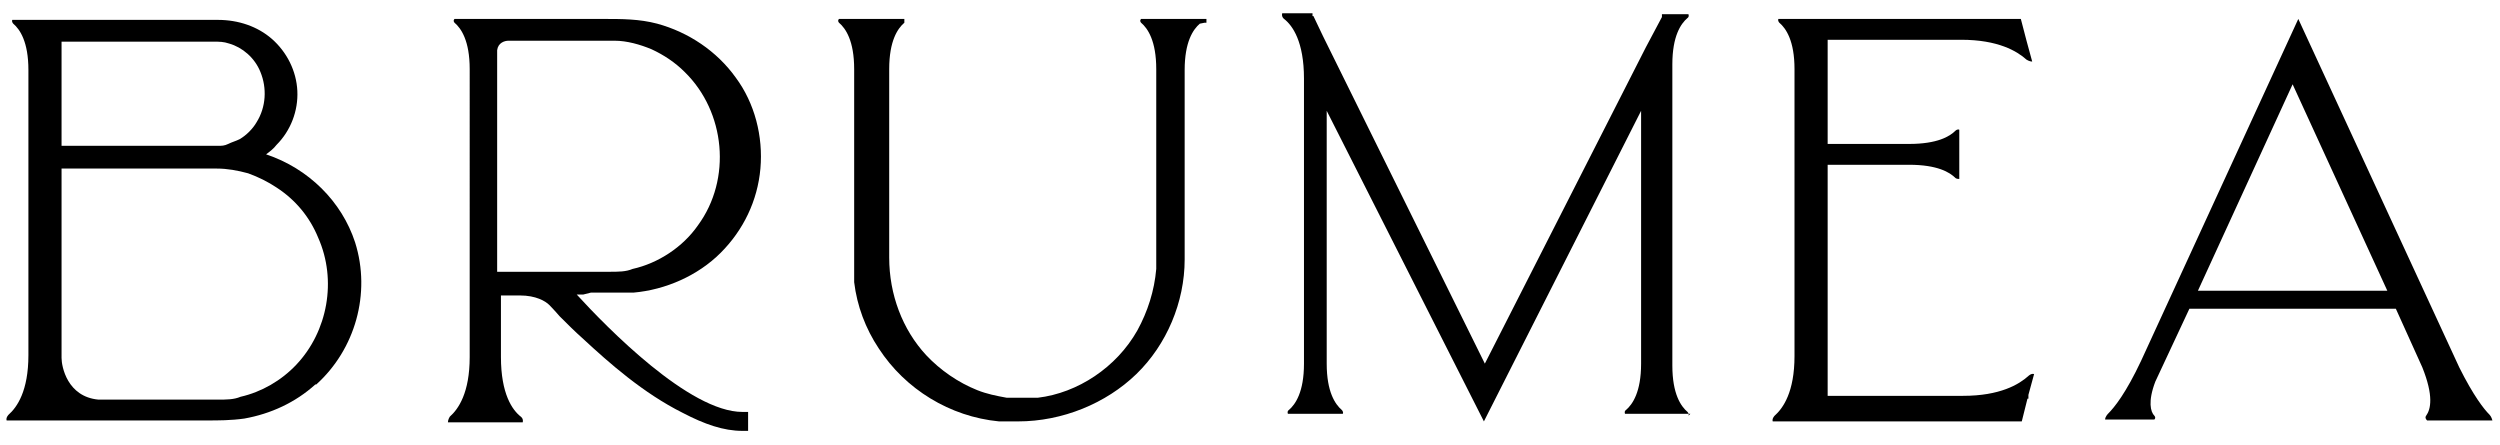 <svg xmlns="http://www.w3.org/2000/svg" id="Capa_1" viewBox="0 0 264 47"><path d="M33.3,40.6c-2.1,1.9-4.7,3.1-7.5,3.6-1.4.2-2.8.2-3.9.2H.7c-.1-.3.2-.6.2-.6h0c.9-.8,2.1-2.5,2.1-6.3V7.4c0-3-.9-4.3-1.6-4.9h0s-.2-.2-.1-.4h21.7c2.2,0,4.2.7,5.7,2,1.6,1.4,2.6,3.4,2.7,5.5s-.7,4.2-2.2,5.7c-.3.4-.7.7-1.1,1,4.5,1.5,8,5,9.4,9.3,1.7,5.4,0,11.3-4.1,15h-.1ZM6.5,15.4h16.5c.4,0,.7,0,1.1-.2s.8-.3,1.2-.5c.7-.4,1.4-1.1,1.8-1.8,1-1.6,1.1-3.6.4-5.3-.6-1.5-1.9-2.6-3.3-3-.6-.2-1-.2-1.7-.2H6.5v11.1h0ZM33.6,25.1c-.9-2.2-2.4-4-4.4-5.3-.9-.6-1.9-1.1-3-1.5-1.1-.3-2.2-.5-3.3-.5H6.5v20c0,.9.6,4.1,3.9,4.4h12.6c.9,0,1.7,0,2.4-.3,2.2-.5,4.3-1.7,5.9-3.4,3.3-3.5,4.3-8.9,2.3-13.4Z"></path><path d="M61.5,31.1h-.6c3.2,3.5,11.9,12.4,17.5,12.4h.6v2h-.6c-2,0-4-.7-6.3-1.9-4.2-2.1-7.8-5.3-10.5-7.8-.9-.8-1.7-1.6-2.5-2.4,0,0-.6-.7-1.1-1.2h0c-.4-.4-1.4-1-3.1-1h-2v6.5c0,3.9,1.2,5.6,2.1,6.3h0s.3.2.2.6h-7.9c0-.3.2-.6.2-.6h0c.9-.8,2.1-2.5,2.1-6.3V7.3c0-3-.9-4.3-1.6-4.9h0s-.2-.2,0-.4h15.6c2.1,0,3.9,0,5.8.5,3.3.9,6.3,2.9,8.3,5.7,2,2.7,2.9,6.2,2.6,9.6s-1.8,6.5-4.2,8.9c-2.4,2.4-5.8,3.9-9.2,4.2h-4.5l-.8.2ZM52.5,28.7h11.8c1,0,1.8,0,2.5-.3,2.7-.6,5.3-2.3,6.9-4.6,3.6-4.9,2.9-12-1.4-16.2-1-1-2.2-1.8-3.5-2.4-1.2-.5-2.6-.9-3.9-.9h-11.2c-.4,0-1.1.2-1.2,1v23.3h0Z"></path><path d="M126.7,2.5h0c-.7.6-1.6,1.9-1.6,4.9v20c0,4.5-1.9,9-5.1,12.1s-7.8,5-12.5,5h0c-.7,0-1.3,0-2,0-5.2-.5-9.9-3.4-12.7-7.7-1.4-2.1-2.3-4.5-2.6-7,0-1,0-2,0-2.9V7.3c0-3-.9-4.3-1.6-4.9h0s-.2-.2,0-.4h6.9c0,.3,0,.4,0,.4h0c-.7.6-1.6,1.9-1.6,4.9v19.9c0,3.9,1.4,7.6,3.9,10.3,1.5,1.6,3.4,2.9,5.4,3.7,1,.4,2,.6,3.1.8.5,0,1.1,0,1.7,0h1.6c4.2-.5,8.3-3.2,10.5-7.1,1.1-2,1.8-4.2,2-6.5V7.3c0-3-.9-4.3-1.6-4.9h0s-.2-.2,0-.4h6.9c0,.3,0,.4,0,.4h-.2Z"></path><path d="M178.5,43.7h-6.9c-.1-.3.1-.4.1-.4h0c.7-.6,1.6-1.9,1.6-4.9V11.7l-16.6,32.8-16.6-32.8v26.7c0,3,.9,4.3,1.6,4.9h0s.2.2.1.4h-5.8c-.1-.3.1-.4.1-.4h0c.7-.6,1.6-1.9,1.6-4.9V8.3c0-3.9-1.2-5.6-2.1-6.3h0s-.3-.2-.2-.6h3.2v.3h.1l1,2.1h0l17.1,34.6,17-33.4h0l1.7-3.2h0v-.3h2.8c.1.3-.1.4-.1.4h0c-.7.6-1.6,1.9-1.6,4.9v31.8c0,3,.9,4.3,1.6,4.9h0s.2.2.1.4l.2-.2Z"></path><path d="M214.1,42.1l-.6,2.4h-26.3c-.1-.3.2-.6.2-.6h0c.9-.8,2.1-2.5,2.1-6.3V7.3c0-3-.9-4.3-1.6-4.9h0s-.2-.2-.1-.4h25.6l.6,2.3.6,2.2c-.3,0-.6-.2-.6-.2h0c-1-.9-3-2.1-6.9-2.1h-14.1v11h8.6c3,0,4.3-.8,4.9-1.4h0s.2-.2.4-.1v5.2c-.3,0-.4-.1-.4-.1h0c-.6-.6-1.9-1.4-4.9-1.4h-8.6v24.4h14.3c3.9,0,5.9-1.2,6.9-2.1h0s.3-.3.6-.2l-.6,2.2v.4Z"></path><path d="M263.2,44.4h-6.9c-.3-.3-.1-.5-.1-.5h0c.5-.7.8-2.1-.4-5.1l-2.8-6.2h-21.8l-3.6,7.7c-.8,2.1-.5,3.2-.1,3.6h0s.2.2,0,.4h-5.2c0-.3.3-.6.3-.6.7-.7,1.9-2.2,3.5-5.6L242.7,2l17,36.8c1.5,3,2.6,4.4,3.2,5h0s.2.2.3.6ZM252.1,30.7l-10-21.8-10,21.8h20.1-.1Z"></path></svg>